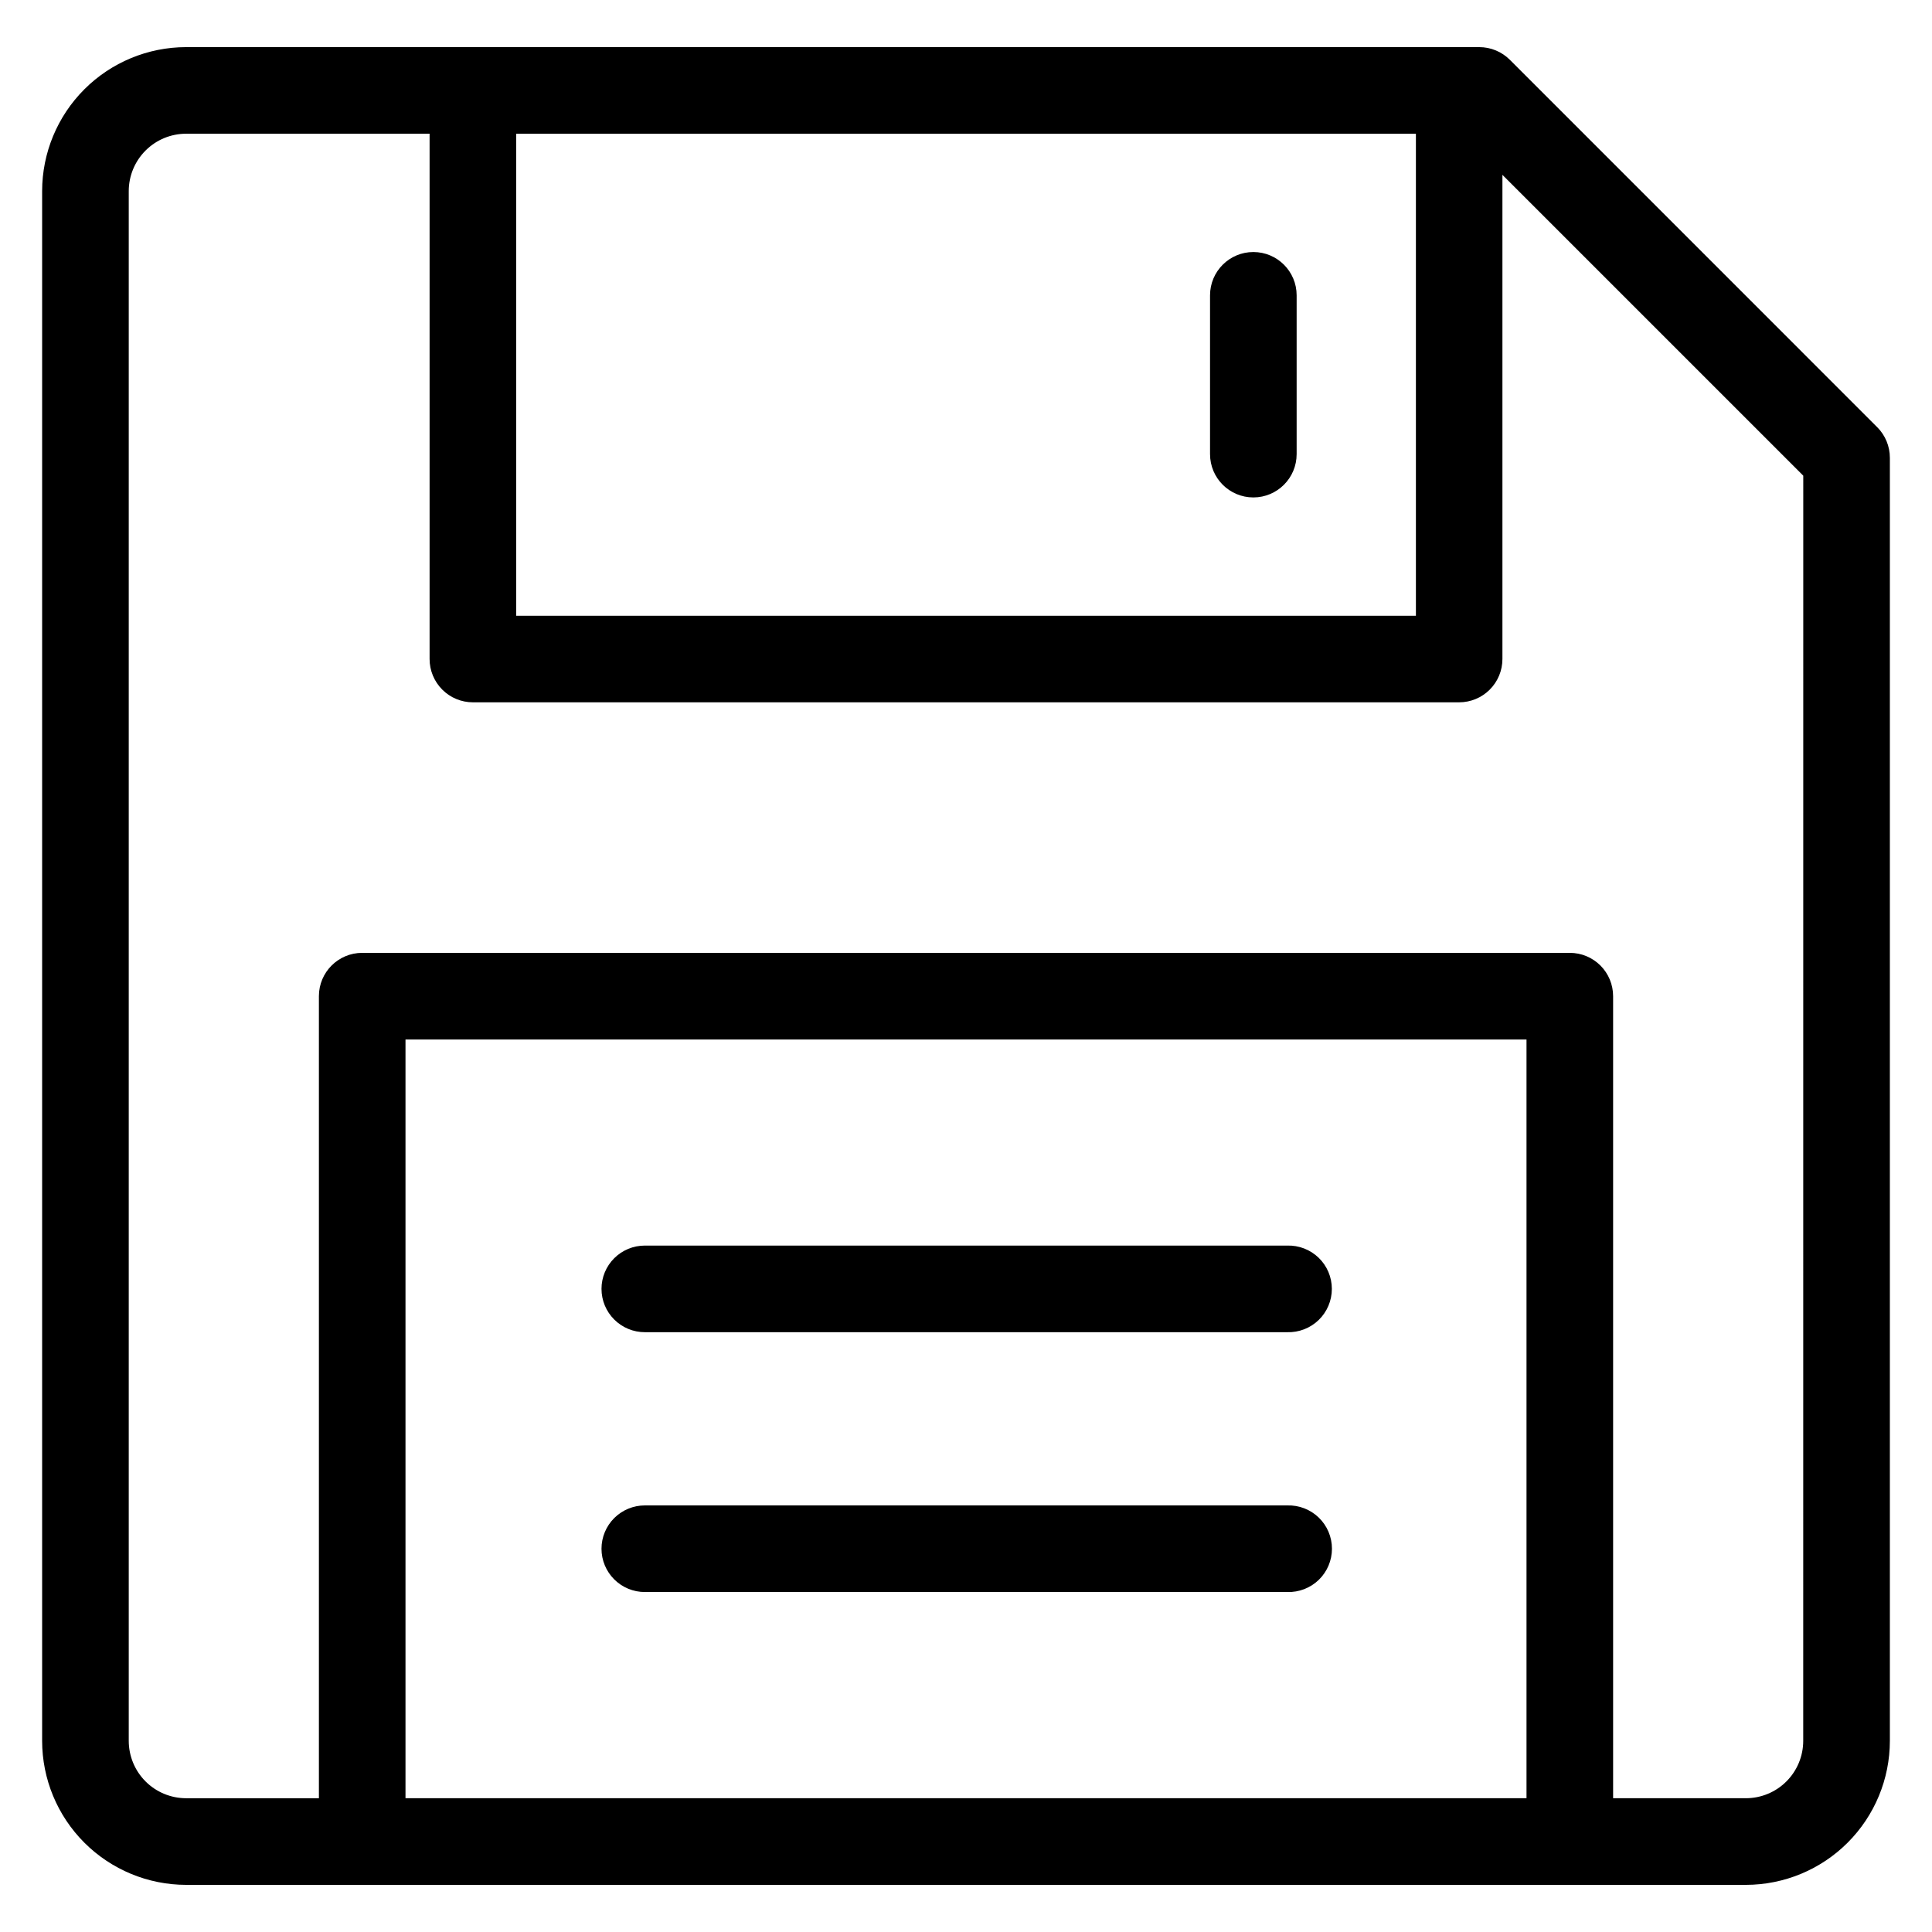 <?xml version="1.0" encoding="UTF-8"?>
<!-- Uploaded to: SVG Repo, www.svgrepo.com, Generator: SVG Repo Mixer Tools -->
<svg fill="#000000" width="800px" height="800px" version="1.1" viewBox="144 144 512 512" xmlns="http://www.w3.org/2000/svg">
 <path d="m641.47 257.2-97.344-97.355c-2.152-2.152-5.074-3.359-8.117-3.356h-342.7c-10.117 0.012-19.812 4.035-26.965 11.188-7.148 7.152-11.172 16.852-11.18 26.965v410.71c0.008 10.113 4.031 19.812 11.18 26.965 7.152 7.152 16.848 11.18 26.965 11.191h413.38c10.117-0.012 19.812-4.035 26.961-11.188 7.152-7.152 11.176-16.852 11.184-26.965v-340.04c0-3.047-1.207-5.965-3.359-8.117zm-360.68-77.762h238.44v127.74h-238.44zm267.75 441.11h-297.08v-201.07h297.08zm73.332-15.191c-0.004 4.023-1.605 7.887-4.453 10.734-2.844 2.848-6.703 4.449-10.73 4.457h-35.199v-212.56c0-3.043-1.207-5.961-3.359-8.113-2.152-2.152-5.07-3.359-8.113-3.359h-320.03c-6.34 0-11.477 5.137-11.477 11.473v212.56h-35.199c-4.027-0.004-7.891-1.605-10.738-4.453-2.848-2.848-4.449-6.711-4.457-10.738v-410.72c0.004-4.027 1.605-7.894 4.453-10.742 2.848-2.852 6.711-4.457 10.742-4.461h64.531v139.21c0 3.043 1.211 5.961 3.363 8.113 2.148 2.152 5.07 3.363 8.113 3.363h261.36c3.047 0 5.965-1.211 8.117-3.363 2.152-2.152 3.359-5.07 3.359-8.113v-128.31l79.727 79.723zm-134.25-383.09v42.078c0 6.34-5.137 11.477-11.473 11.477-6.34 0-11.477-5.137-11.477-11.477v-42.078c0-6.34 5.137-11.477 11.477-11.477 6.336 0 11.473 5.137 11.473 11.477zm-184.22 263.3c0-3.043 1.207-5.965 3.363-8.117 2.152-2.152 5.074-3.359 8.117-3.359h170.23c3.106-0.094 6.117 1.07 8.352 3.234 2.231 2.16 3.488 5.137 3.488 8.242 0 3.109-1.258 6.082-3.488 8.246-2.234 2.16-5.246 3.328-8.352 3.231h-170.2c-3.047 0.008-5.977-1.199-8.133-3.352-2.16-2.152-3.375-5.074-3.375-8.125zm0 68.855c0.004-3.047 1.219-5.969 3.375-8.121 2.16-2.152 5.086-3.356 8.133-3.352h170.23c3.106-0.094 6.121 1.07 8.352 3.234 2.231 2.16 3.488 5.137 3.488 8.242 0 3.109-1.258 6.082-3.488 8.246-2.231 2.16-5.246 3.328-8.352 3.231h-170.23c-3.047 0.008-5.973-1.195-8.133-3.348s-3.375-5.074-3.375-8.121z"/>
</svg>